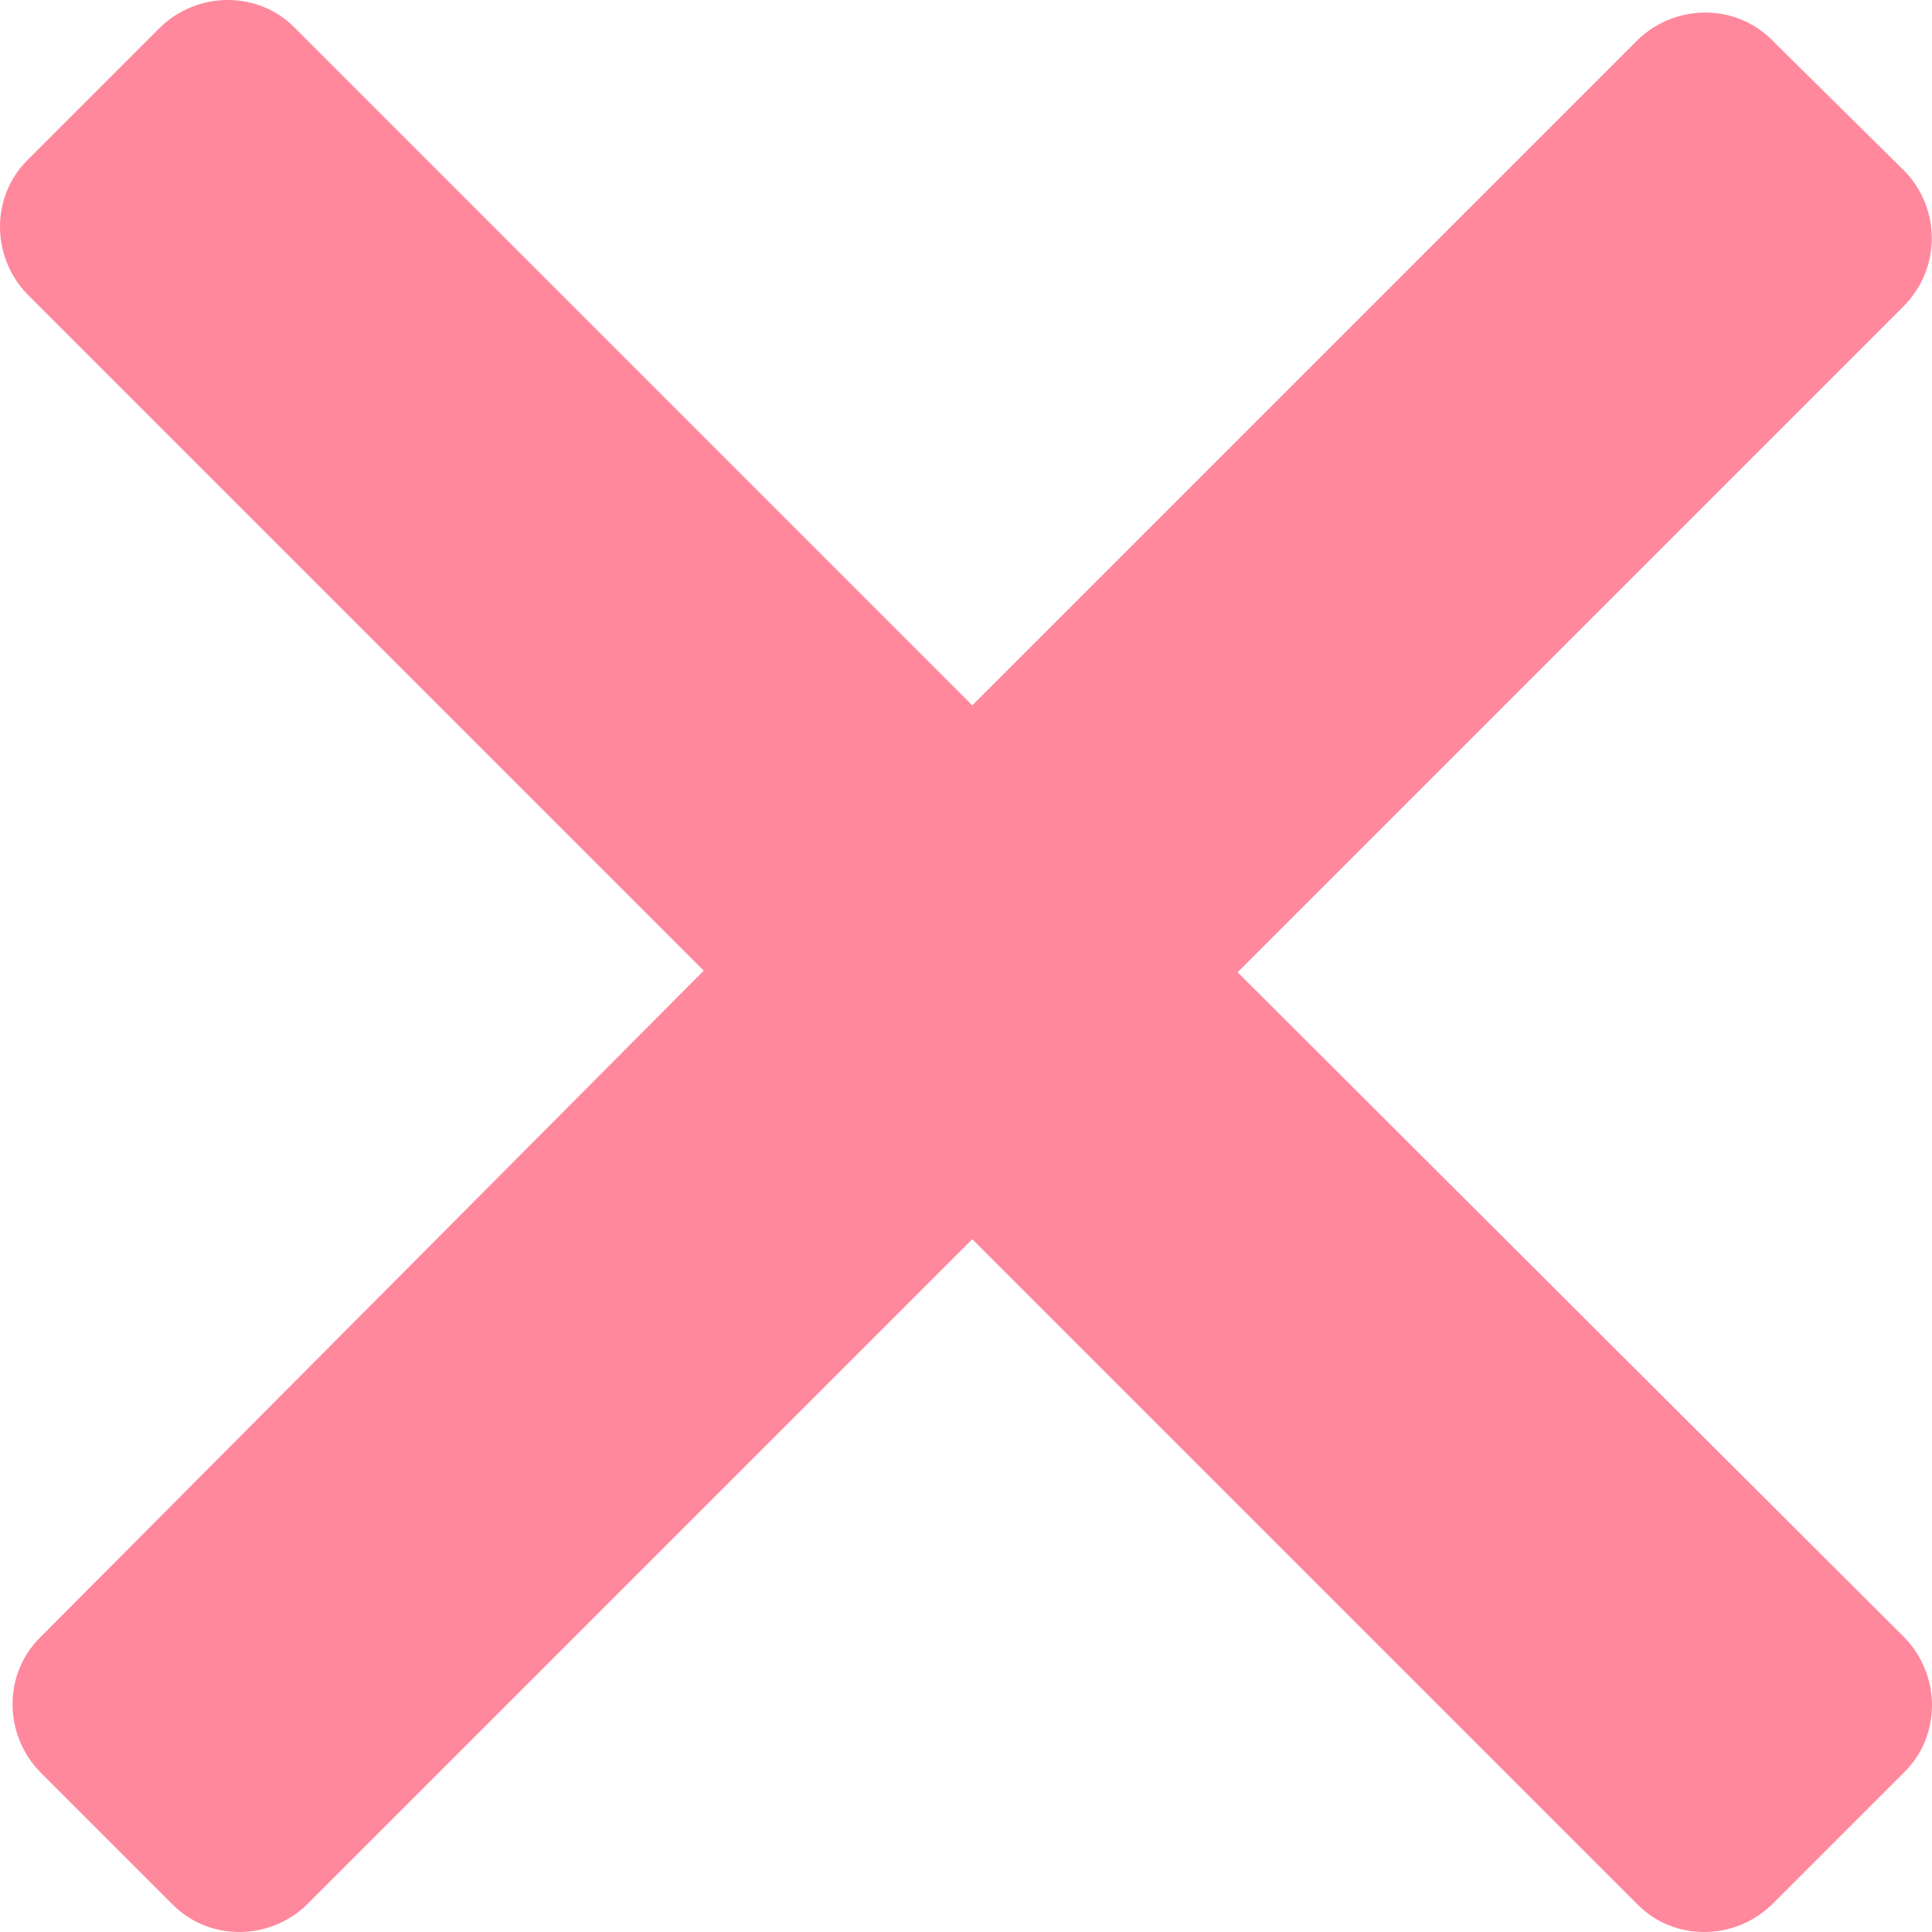 <svg width="12" height="12" viewBox="0 0 12 12" fill="none" xmlns="http://www.w3.org/2000/svg">
<path d="M11.832 1.065L11.003 0.246C10.778 0.022 10.408 0.022 10.174 0.246L6.039 4.381L1.826 0.168C1.602 -0.056 1.231 -0.056 0.997 0.168L0.168 0.997C-0.056 1.222 -0.056 1.592 0.168 1.826L4.371 6.029L0.246 10.174C0.022 10.398 0.022 10.769 0.246 11.003L1.075 11.832C1.3 12.056 1.67 12.056 1.904 11.832L6.039 7.697L10.174 11.832C10.398 12.056 10.769 12.056 11.003 11.832L11.832 11.003C12.056 10.779 12.056 10.408 11.832 10.174L7.687 6.039L11.822 1.904C12.056 1.67 12.056 1.299 11.832 1.065Z" fill="#FF889D"/>
</svg>
